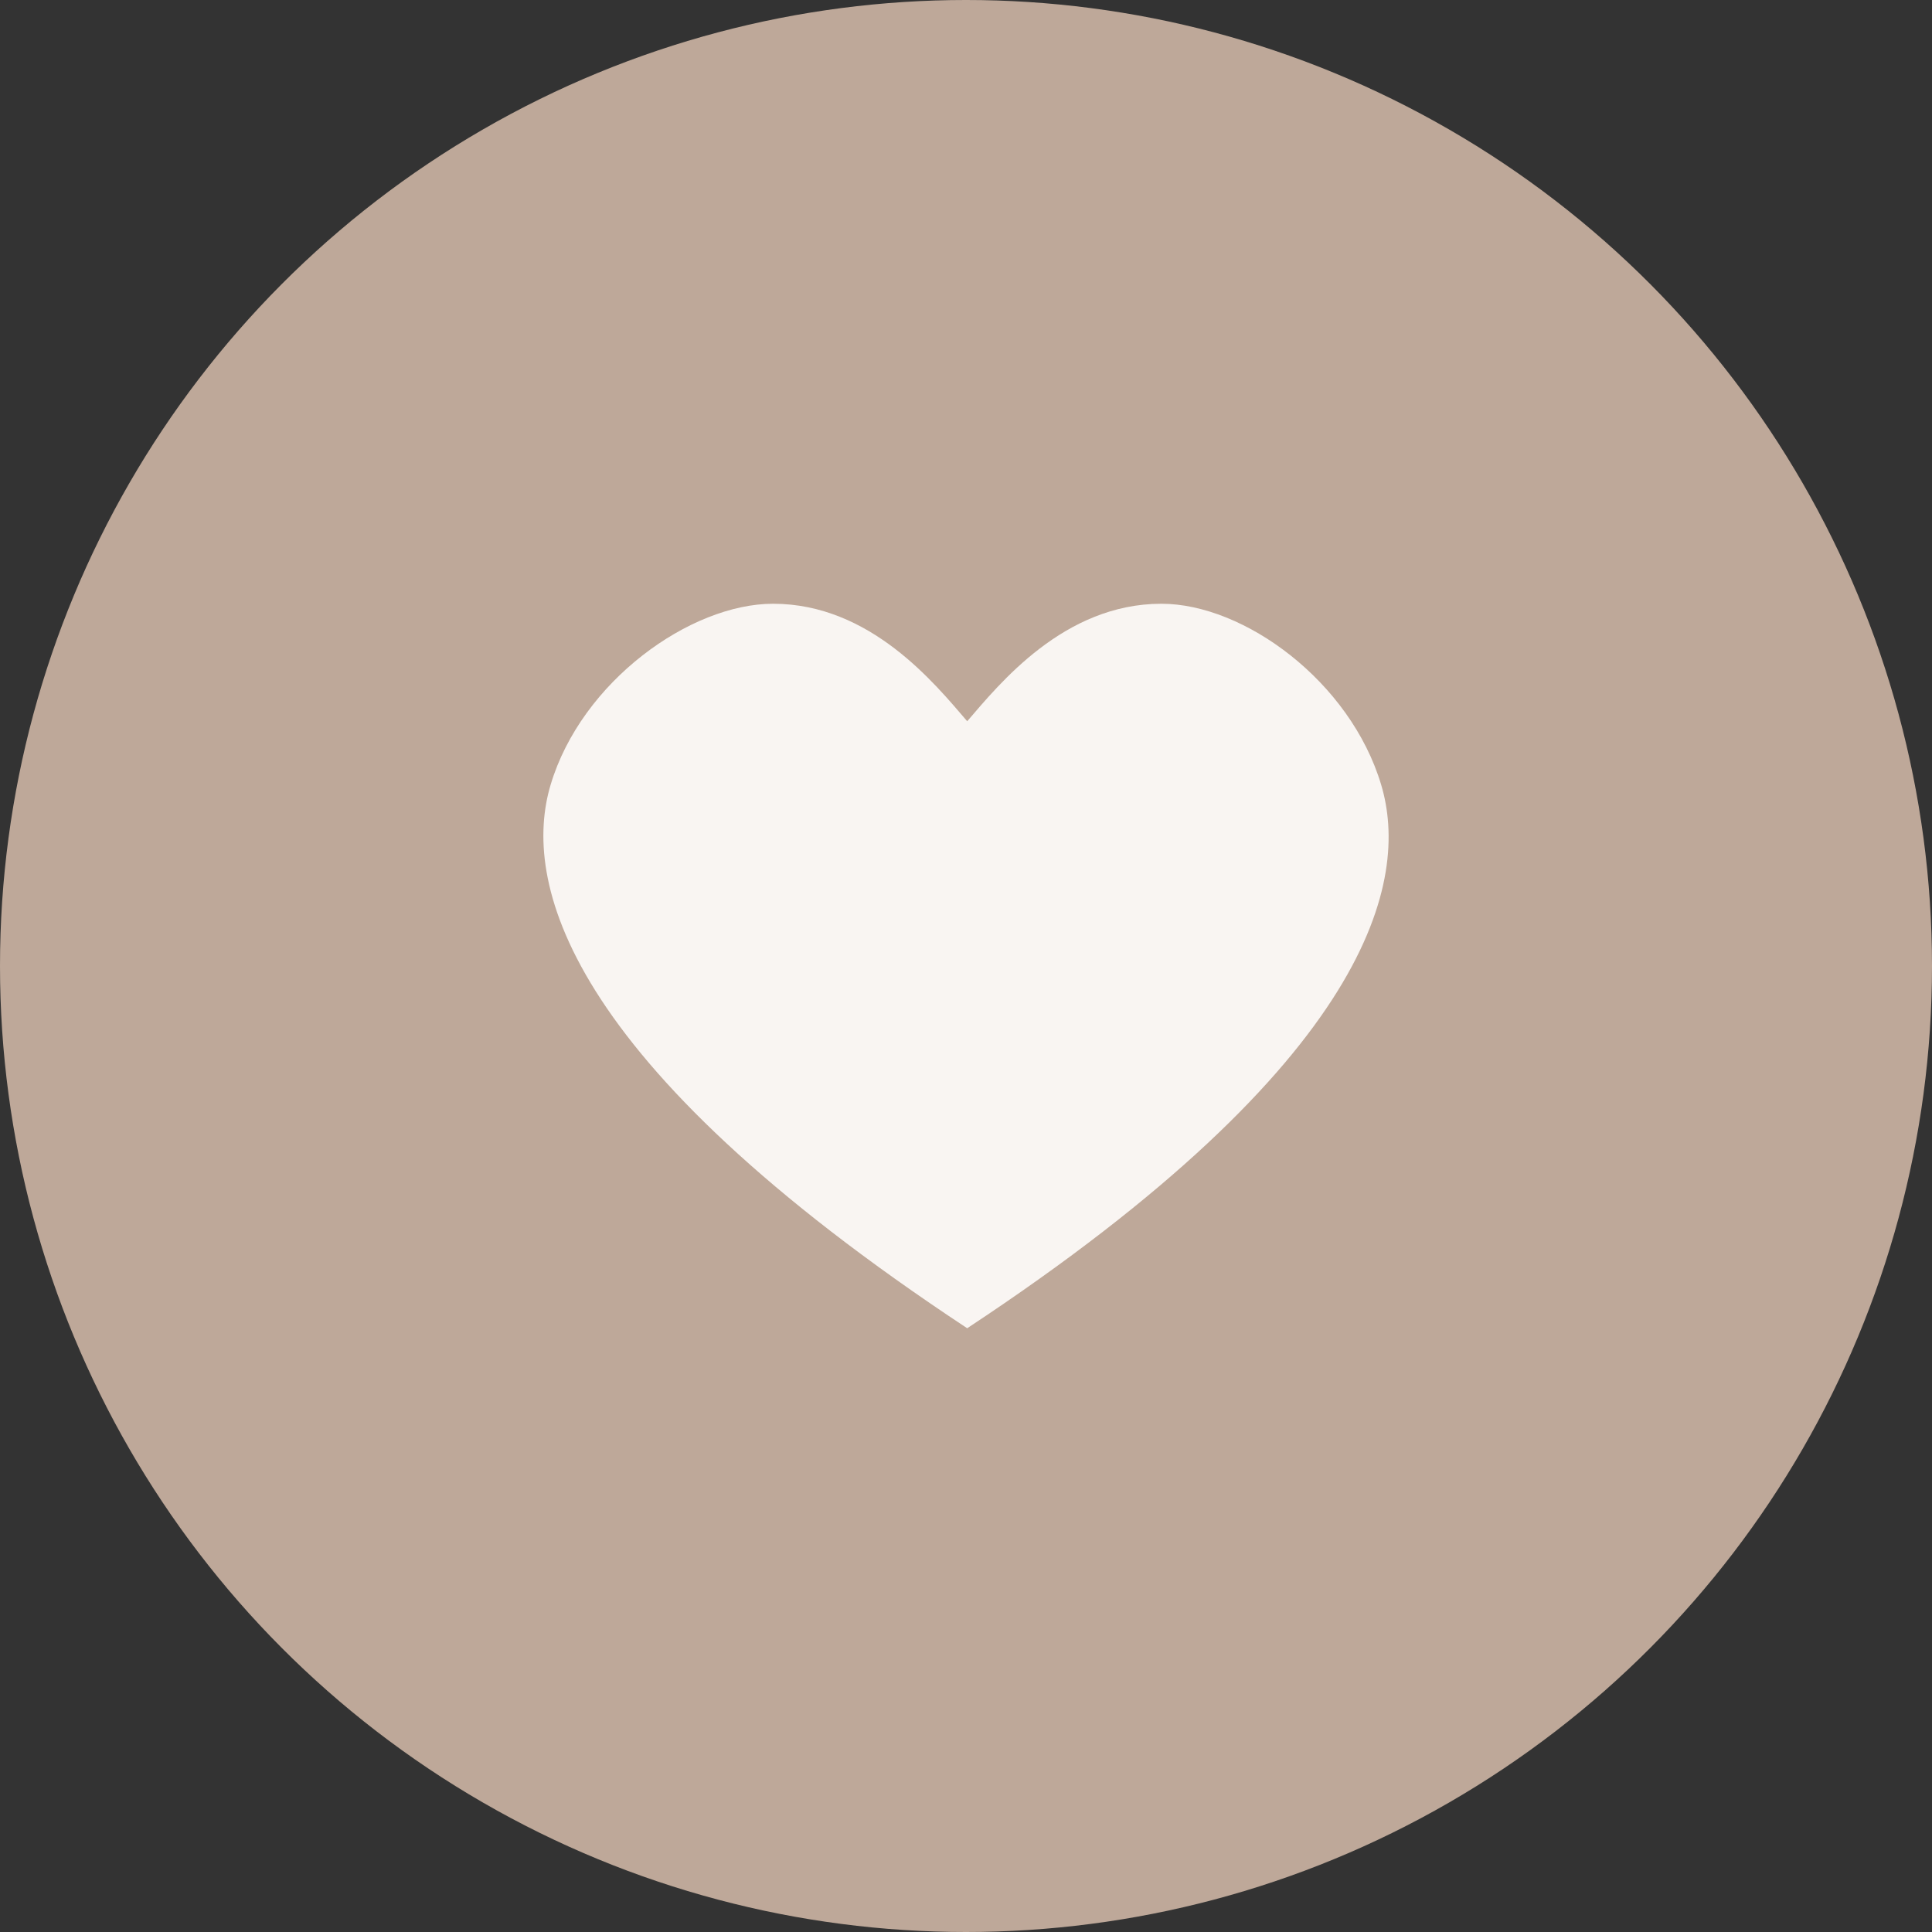 <svg width="64" height="64" viewBox="0 0 64 64" fill="none" xmlns="http://www.w3.org/2000/svg">
<rect x="0" y="0" width="64" height="64" fill="#333333" stroke="none"/>
<circle cx="32" cy="32" r="32" fill="#BEA899"/>
<path d="M32.04 44C45.524 35.098 46.69 29.134 45.754 26C44.73 22.57 41.209 20 38.473 20C35.241 20 33.105 22.656 32.04 23.892C30.975 22.656 28.839 20 25.608 20C22.875 20 19.265 22.564 18.239 26C17.305 29.132 18.561 35.101 32.04 44Z" fill="#F9F5F2"/>
</svg>
